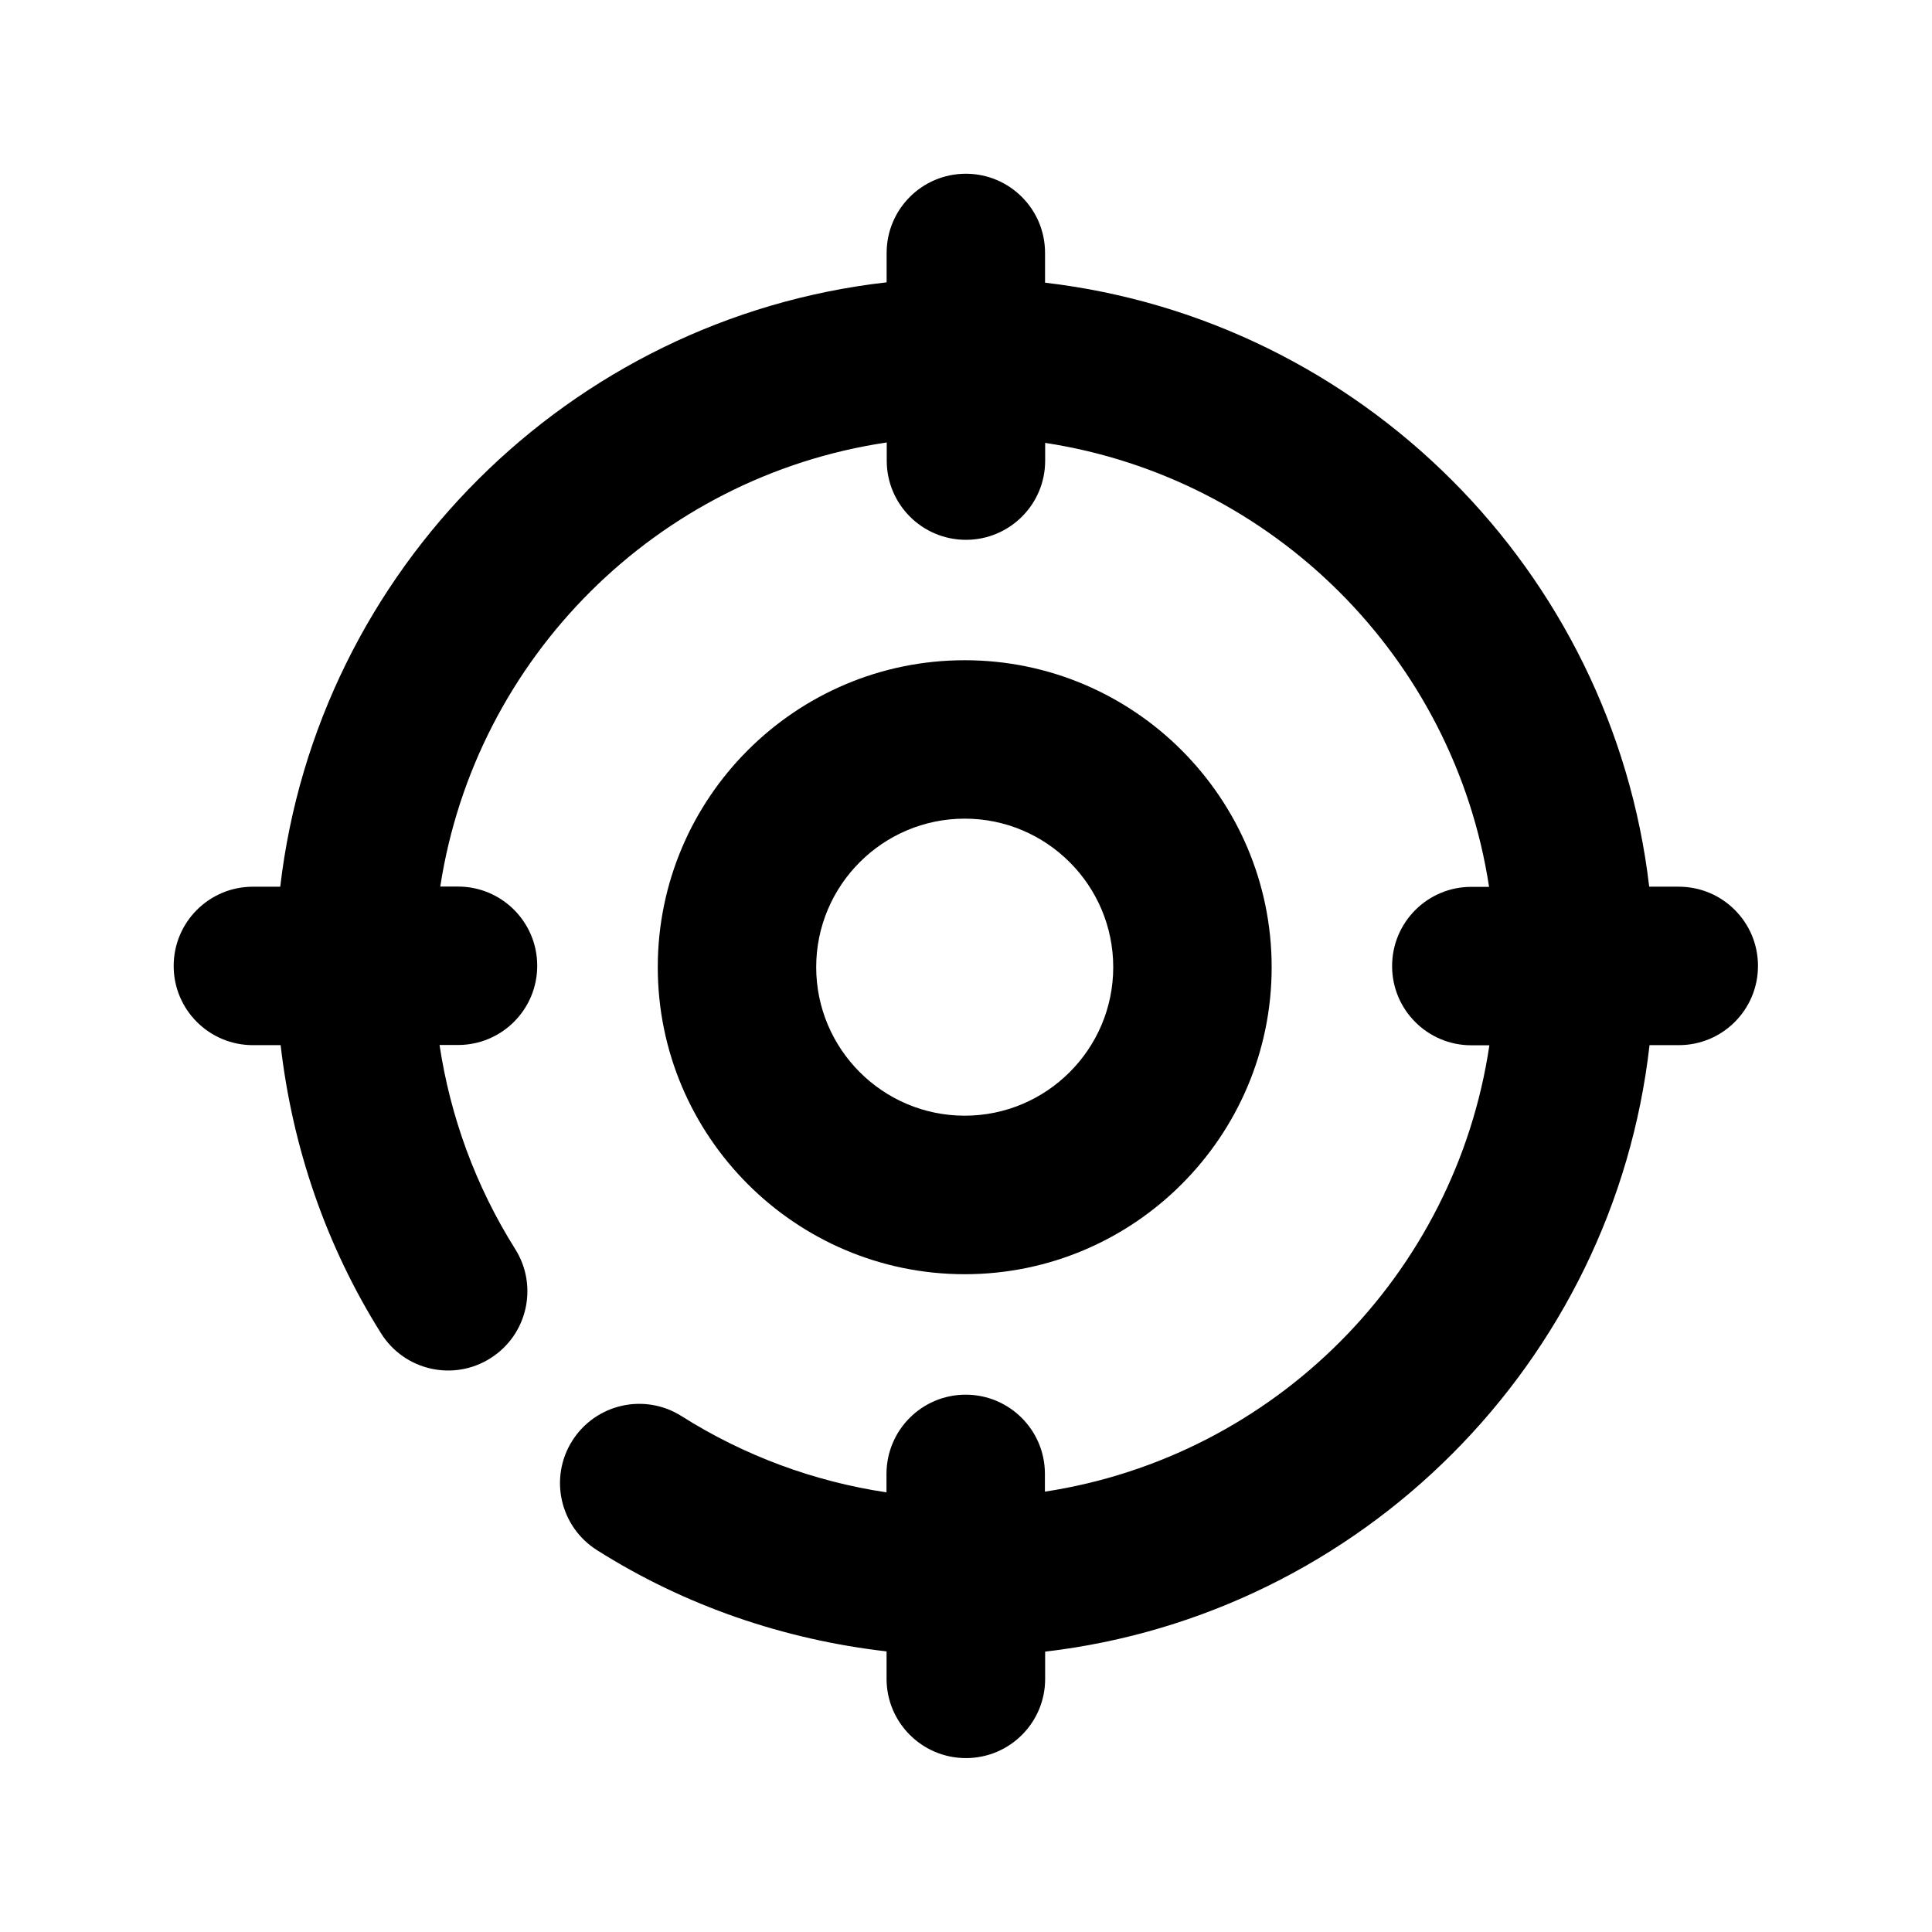 <?xml version="1.0" encoding="UTF-8"?>
<!-- Uploaded to: SVG Find, www.svgrepo.com, Generator: SVG Find Mixer Tools -->
<svg fill="#000000" width="800px" height="800px" version="1.1" viewBox="144 144 512 512" xmlns="http://www.w3.org/2000/svg">
 <g>
  <path d="m588.91 378.98h-7.852c-9.805-83.738-76.367-150.28-160.11-160.07v-7.894c0-11.586-9.406-20.973-20.992-20.973-11.609 0-20.992 9.406-20.992 21.012v7.766c-84.031 9.531-150.89 76.223-160.7 160.17h-7.262c-11.586 0-20.992 9.406-20.973 21.012 0 11.586 9.406 20.973 20.992 20.973h0.02 7.328c3.106 26.996 11.988 53.109 26.641 76.41 6.172 9.805 19.125 12.785 28.949 6.57 9.805-6.172 12.762-19.125 6.57-28.949-10.434-16.582-17.172-34.992-20.047-54.074h4.914c11.586 0 20.992-9.406 20.973-21.012 0-11.586-9.406-20.973-20.992-20.973h-0.02-4.68c9.332-60.699 57.488-108.66 118.32-117.69v4.828c0 11.586 9.406 20.973 20.992 20.973 11.609 0 21.012-9.406 20.992-21.012v-4.68c60.543 9.258 108.4 57.121 117.64 117.66h-4.723c-11.586 0-20.992 9.406-20.973 21.012 0 11.586 9.406 20.973 20.992 20.973h0.02 4.766c-9.027 60.855-57.016 109.01-117.79 118.29v-4.723c0-11.586-9.406-20.973-20.992-20.973-11.609 0-20.992 9.406-20.992 21.012v4.871c-19.188-2.875-37.66-9.676-54.305-20.195-9.824-6.215-22.754-3.273-28.969 6.527-6.191 9.805-3.273 22.754 6.527 28.969 23.387 14.801 49.625 23.723 76.77 26.848v7.348c0.039 11.547 9.441 20.93 21.031 20.93 11.609 0 21.012-9.406 20.992-21.012v-7.199c83.945-9.824 150.66-76.684 160.17-160.73h7.766c11.586 0 20.992-9.406 20.973-21.012 0-11.594-9.406-20.977-20.992-20.977z"/>
  <path d="m399.66 481.68c44.859 0 81.344-36.504 81.344-81.344 0-44.84-36.484-81.367-81.344-81.367-44.859 0-81.344 36.504-81.344 81.344s36.504 81.367 81.344 81.367zm0-120.73c21.707 0 39.359 17.656 39.359 39.359 0 21.707-17.656 39.359-39.359 39.359-21.707 0-39.359-17.656-39.359-39.359-0.004-21.703 17.652-39.359 39.359-39.359z"/>
 </g>
</svg>